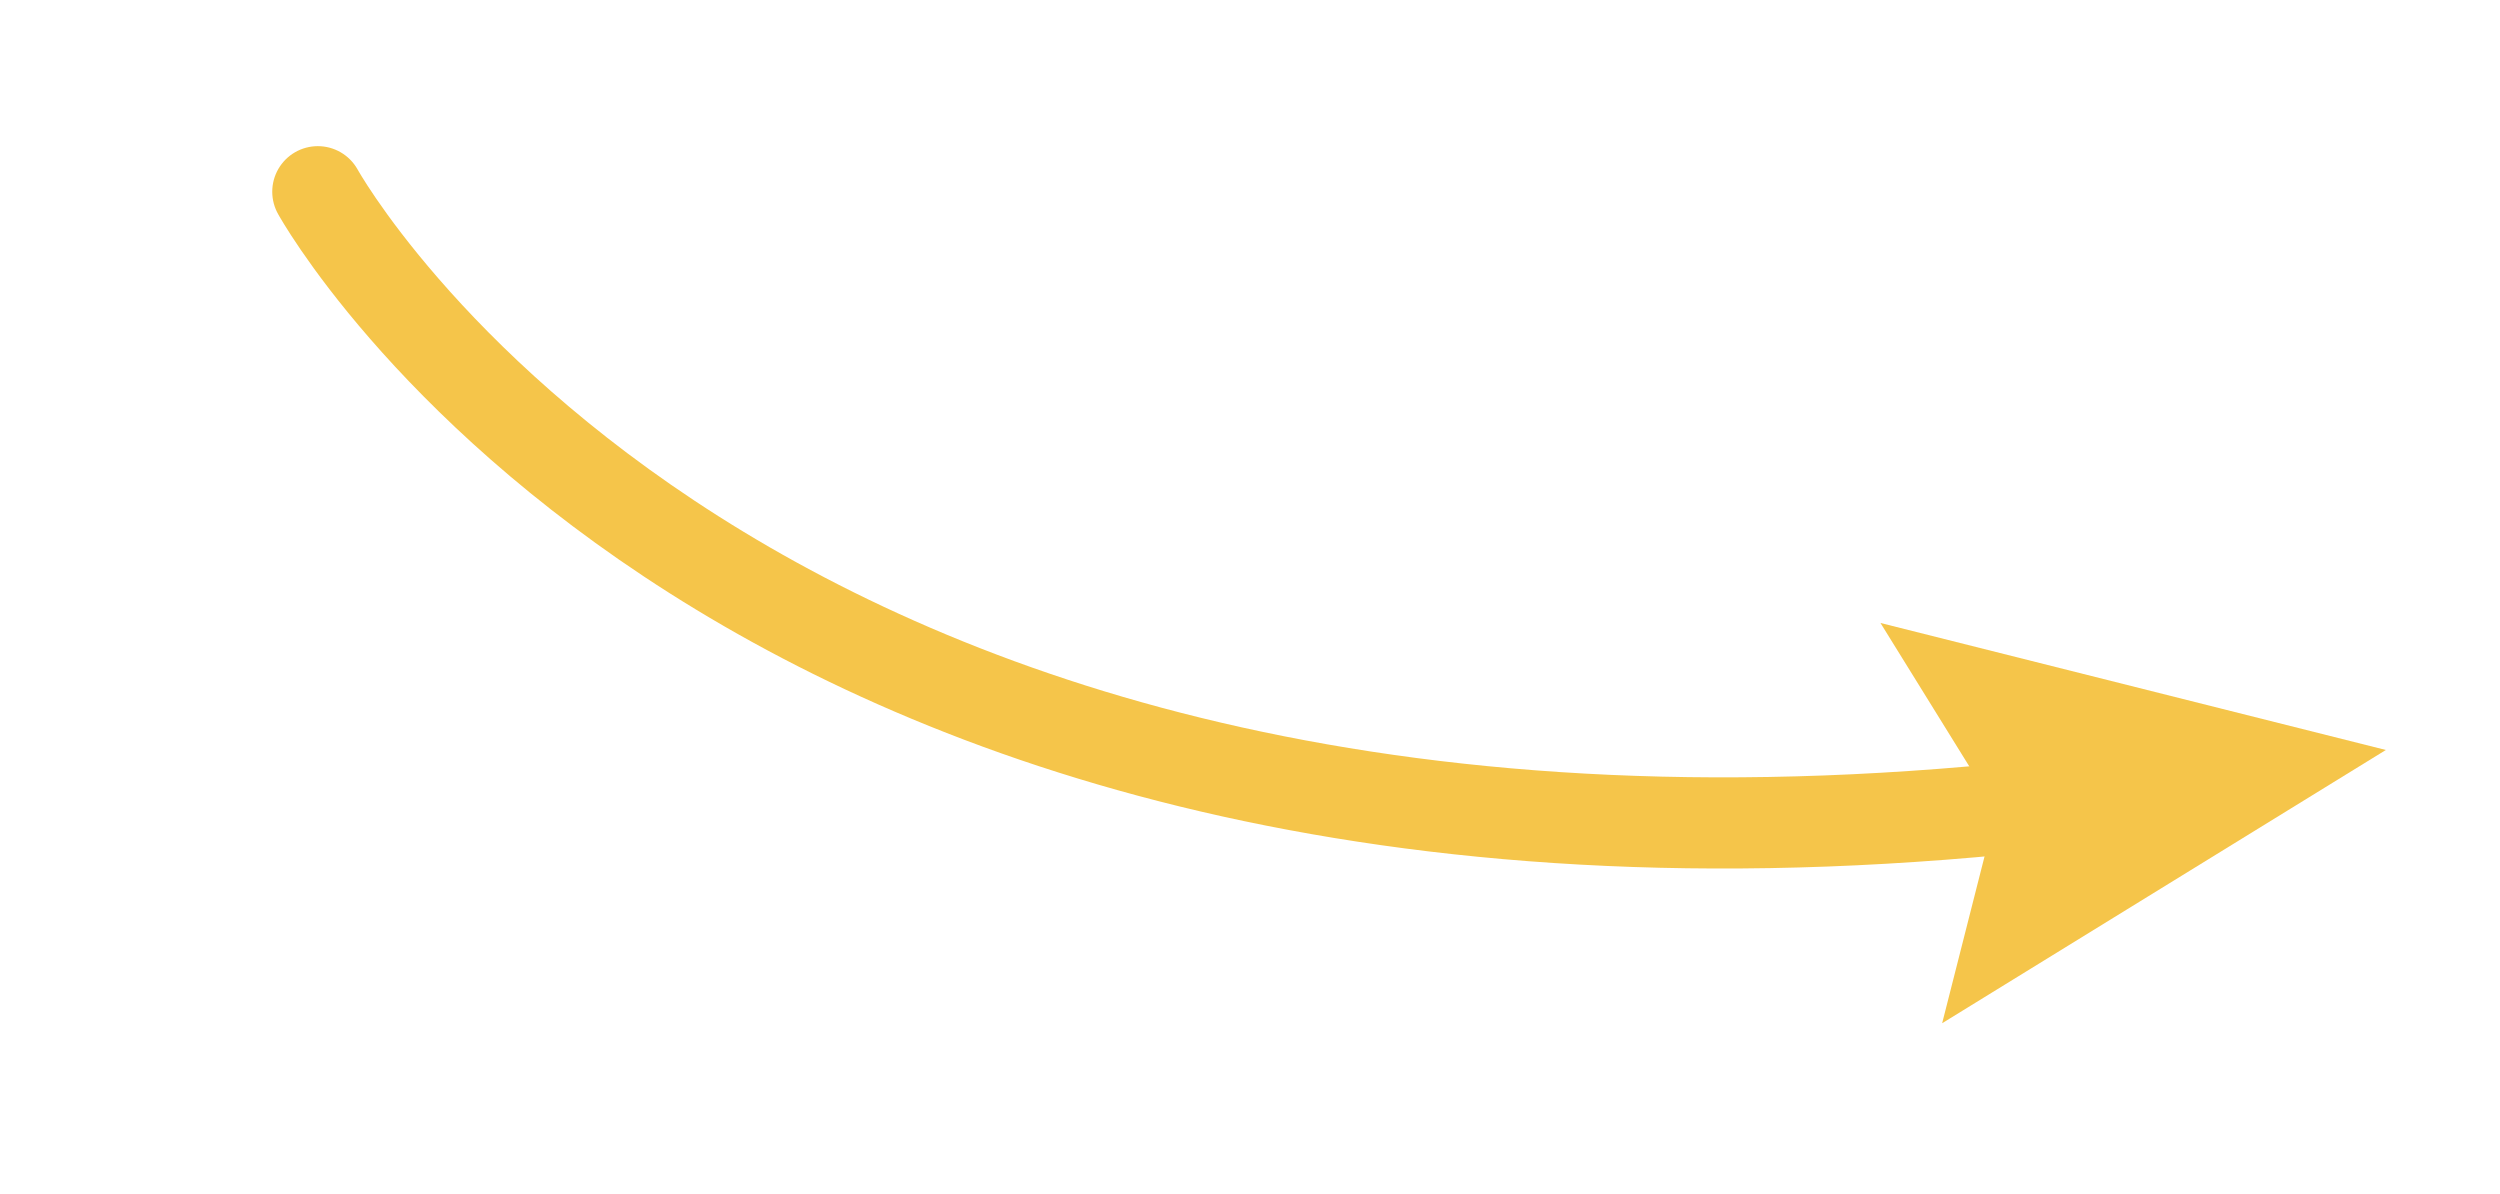 <?xml version="1.0" encoding="UTF-8"?> <svg xmlns="http://www.w3.org/2000/svg" id="Слой_1" data-name="Слой 1" viewBox="0 0 246.84 117.87"> <defs> <style>.cls-1{fill:none;stroke:#f5c54a;stroke-linecap:round;stroke-miterlimit:10;stroke-width:9px;}.cls-2{fill:#f5c54a;}</style> </defs> <title>Монтажная область 3 инф4</title> <path class="cls-1" d="M31.38,18.93S73,94.41,203.75,79.24"></path> <polygon class="cls-2" points="191.76 101.03 197.11 79.98 185.67 61.51 235.57 74.05 191.76 101.03"></polygon> </svg> 
